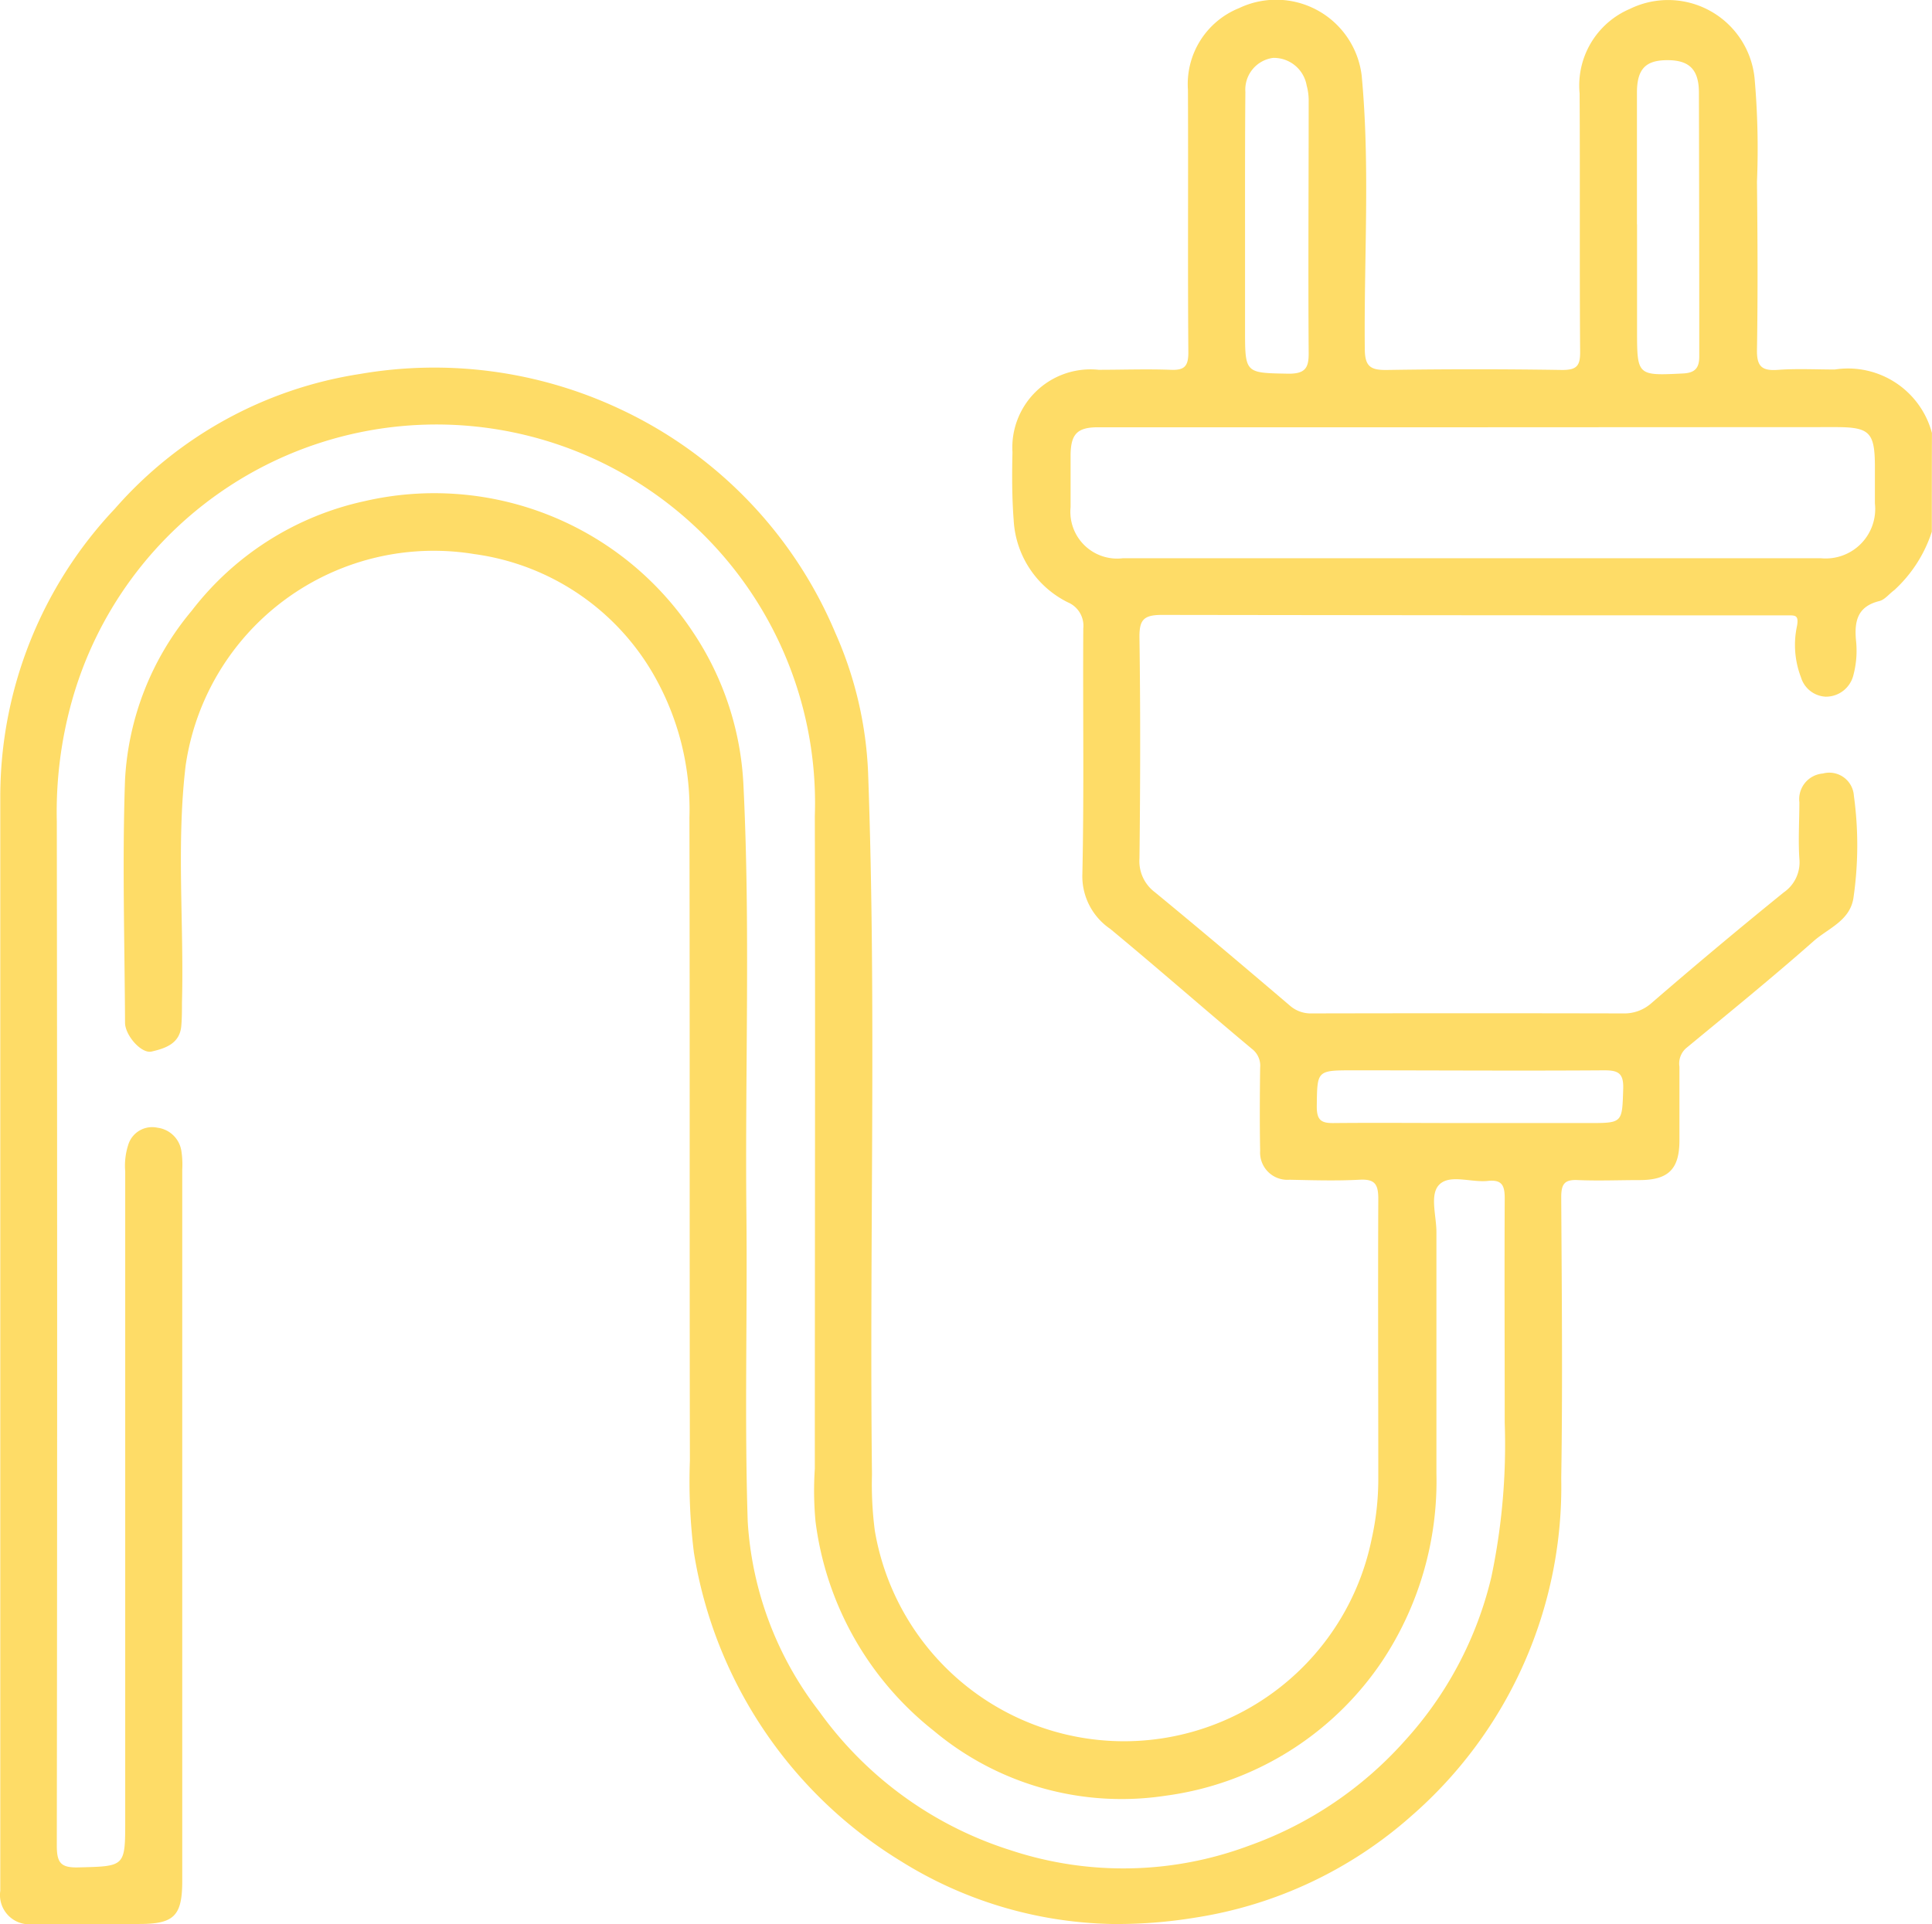 <svg xmlns="http://www.w3.org/2000/svg" width="33.636" height="33.506" viewBox="0 0 33.636 33.506">
  <g id="icon__electrico" transform="translate(-289.846 -110.732)">
    <path id="Trazado_2855" data-name="Trazado 2855" d="M323.479,119.99a2.369,2.369,0,0,1-.653,1.017c-.088.063-.164.167-.261.191-.38.094-.437.348-.406.686a1.658,1.658,0,0,1-.048.613.492.492,0,0,1-.48.366.473.473,0,0,1-.43-.337,1.569,1.569,0,0,1-.068-.9c.03-.18-.03-.179-.151-.179h-.2q-5.354,0-10.708-.008c-.327,0-.394.094-.39.4.018,1.281.015,2.562,0,3.843a.674.674,0,0,0,.269.586c.788.648,1.567,1.307,2.344,1.969a.549.549,0,0,0,.385.141q2.71-.006,5.42,0a.71.71,0,0,0,.5-.183q1.134-.98,2.3-1.925a.635.635,0,0,0,.271-.584c-.022-.327,0-.657,0-.985a.448.448,0,0,1,.408-.5.429.429,0,0,1,.541.387,6.349,6.349,0,0,1-.009,1.788c-.065.392-.443.522-.694.745-.724.639-1.475,1.249-2.22,1.864a.357.357,0,0,0-.114.321v1.281c0,.5-.19.69-.684.693-.361,0-.723.015-1.084,0-.237-.012-.29.072-.29.3.009,1.632.026,3.263,0,4.894a7.6,7.6,0,0,1-2.61,5.879,7.366,7.366,0,0,1-3.772,1.771,8.337,8.337,0,0,1-1.456.109,7.189,7.189,0,0,1-3.669-1.1,7.731,7.731,0,0,1-3.593-5.366,9.987,9.987,0,0,1-.07-1.6c-.007-3.733,0-7.467-.008-11.2a4.716,4.716,0,0,0-.56-2.373,4.26,4.26,0,0,0-3.185-2.214,4.364,4.364,0,0,0-5.027,3.69c-.162,1.369-.026,2.749-.063,4.123,0,.132,0,.262-.011.393-.022.318-.277.4-.518.456-.179.041-.46-.282-.462-.5-.007-1.412-.05-2.826,0-4.236a4.989,4.989,0,0,1,1.161-2.94,5.18,5.18,0,0,1,3.01-1.908,5.4,5.4,0,0,1,5.723,2.29,5.227,5.227,0,0,1,.872,2.648c.123,2.493.026,4.987.052,7.48.018,1.785-.035,3.57.023,5.353a5.982,5.982,0,0,0,1.242,3.3,6.509,6.509,0,0,0,3.338,2.421,6.245,6.245,0,0,0,4.139-.077,6.6,6.6,0,0,0,2.728-1.838,6.436,6.436,0,0,0,1.5-2.846,11.21,11.21,0,0,0,.232-2.687c0-1.3-.006-2.606,0-3.908,0-.224-.051-.323-.289-.3-.29.034-.666-.123-.852.067-.169.173-.047.543-.048.825v4.2a5.667,5.667,0,0,1-.938,3.261A5.4,5.4,0,0,1,310.137,142a5.092,5.092,0,0,1-4.034-1.131,5.524,5.524,0,0,1-2.059-3.646,5.784,5.784,0,0,1-.012-.918c0-3.788.009-7.577,0-11.365a6.591,6.591,0,0,0-12.937-1.992,7.173,7.173,0,0,0-.26,2.083q.012,8.917,0,17.836c0,.3.068.389.375.381.816-.021.816-.007.816-.82v-11.3a1.175,1.175,0,0,1,.05-.453.435.435,0,0,1,.51-.307.482.482,0,0,1,.417.4,1.549,1.549,0,0,1,.016.327v12.384c0,.612-.14.754-.746.754h-1.839a.51.51,0,0,1-.583-.577V124.6a7.3,7.3,0,0,1,1.994-5.009,7.1,7.1,0,0,1,4.267-2.347,7.6,7.6,0,0,1,4.527.61,7.518,7.518,0,0,1,3.751,3.9,6.645,6.645,0,0,1,.57,2.445c.147,4.069.02,8.139.067,12.208a6.263,6.263,0,0,0,.049.974,4.4,4.4,0,0,0,8.651.146,4.774,4.774,0,0,0,.115-1.032c0-1.632-.007-3.263,0-4.894,0-.261-.071-.341-.329-.327-.4.021-.81.009-1.215,0a.475.475,0,0,1-.513-.505c-.009-.481-.006-.964,0-1.445a.369.369,0,0,0-.146-.331c-.826-.69-1.634-1.4-2.464-2.087a1.109,1.109,0,0,1-.485-.959c.031-1.423.007-2.846.016-4.27a.444.444,0,0,0-.269-.457,1.7,1.7,0,0,1-.943-1.431c-.03-.394-.03-.787-.021-1.181a1.361,1.361,0,0,1,1.5-1.437c.416,0,.833-.015,1.248,0,.244.012.316-.058.314-.309-.012-1.521,0-3.044-.007-4.566a1.426,1.426,0,0,1,.889-1.422,1.5,1.5,0,0,1,2.136,1.176c.148,1.581.038,3.168.054,4.753,0,.312.1.375.385.371q1.527-.024,3.054,0c.251,0,.312-.073.31-.315-.011-1.5,0-3-.009-4.5a1.449,1.449,0,0,1,.875-1.472,1.513,1.513,0,0,1,2.171,1.206,14,14,0,0,1,.042,1.8c.01.974.016,1.949,0,2.924-.007.3.088.376.369.355.327-.024.657-.006.985-.006a1.512,1.512,0,0,1,1.692,1.106C323.479,118.852,323.479,119.421,323.479,119.99Zm-8.018-1.818h-6.5c-.36,0-.47.119-.476.472v.919a.814.814,0,0,0,.911.889h12.149a.862.862,0,0,0,.943-.953v-.624c0-.619-.086-.706-.69-.706Zm-3.939-3.542v1.84c0,.769,0,.755.761.769.286,0,.349-.1.347-.36-.01-1.456,0-2.913,0-4.368a1,1,0,0,0-.035-.29.58.58,0,0,0-.585-.481.557.557,0,0,0-.482.592C311.521,113.1,311.522,113.863,311.522,114.63Zm6.825.01v1.835c0,.8,0,.8.8.76.214-.01.284-.1.283-.3q0-2.295-.006-4.588c0-.418-.179-.576-.579-.567-.355.008-.5.162-.5.567,0,.764,0,1.528,0,2.293ZM315.4,130.287h2.1c.6,0,.587,0,.606-.6.008-.272-.09-.319-.335-.318-1.453.01-2.907,0-4.361,0-.643,0-.631,0-.639.632,0,.24.081.29.3.286C313.844,130.28,314.621,130.287,315.4,130.287Z" fill="#fedc67"/>
  </g>
</svg>
